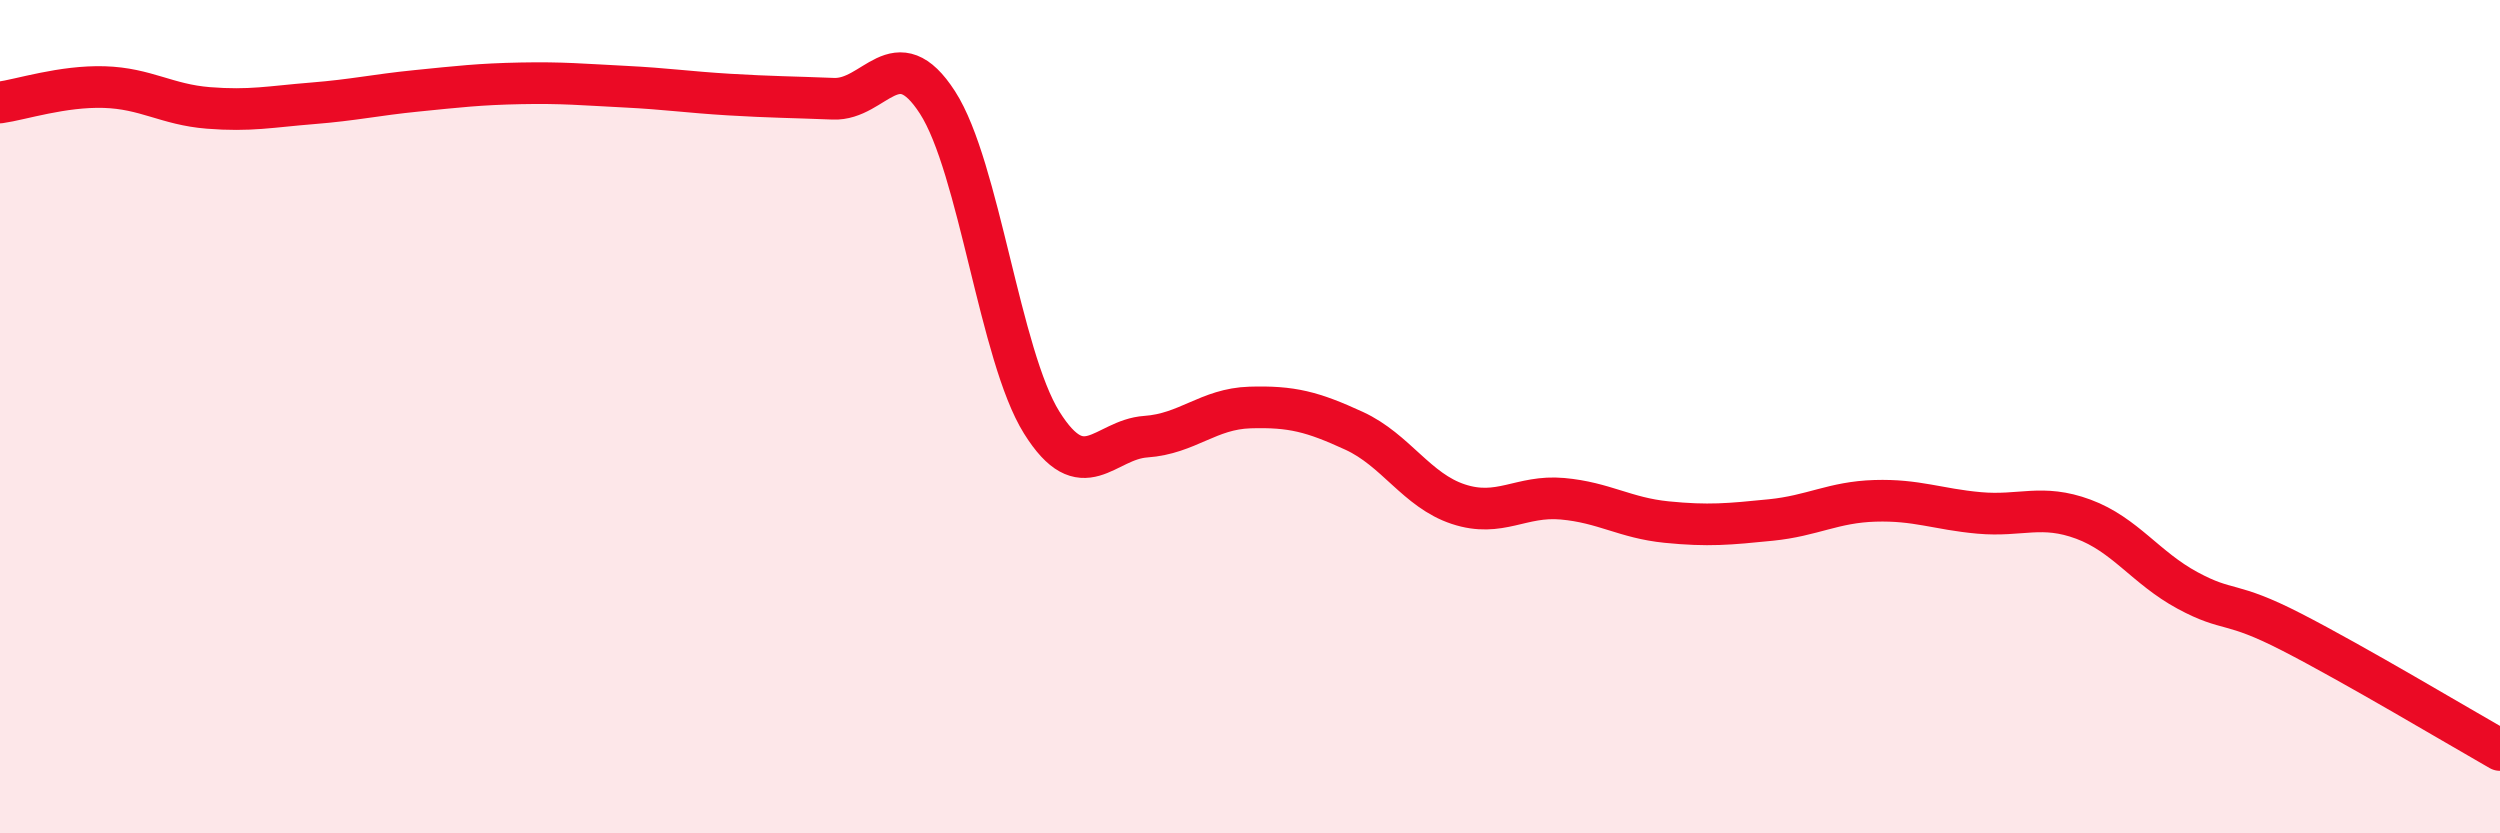 
    <svg width="60" height="20" viewBox="0 0 60 20" xmlns="http://www.w3.org/2000/svg">
      <path
        d="M 0,2.46 C 0.5,2.39 1.5,2.06 2.5,2.09 C 3.5,2.12 4,2.51 5,2.59 C 6,2.67 6.5,2.56 7.5,2.48 C 8.5,2.4 9,2.28 10,2.18 C 11,2.08 11.5,2.02 12.5,2 C 13.5,1.98 14,2.03 15,2.08 C 16,2.13 16.5,2.21 17.5,2.27 C 18.5,2.33 19,2.33 20,2.37 C 21,2.41 21.5,0.91 22.5,2.46 C 23.5,4.01 24,8.54 25,10.14 C 26,11.74 26.5,10.55 27.5,10.48 C 28.5,10.41 29,9.81 30,9.78 C 31,9.75 31.5,9.88 32.5,10.34 C 33.5,10.8 34,11.77 35,12.1 C 36,12.43 36.5,11.88 37.5,11.97 C 38.5,12.06 39,12.43 40,12.53 C 41,12.63 41.5,12.58 42.5,12.48 C 43.5,12.38 44,12.05 45,12.02 C 46,11.99 46.5,12.22 47.5,12.31 C 48.5,12.4 49,12.09 50,12.46 C 51,12.83 51.5,13.63 52.5,14.17 C 53.5,14.71 53.5,14.4 55,15.17 C 56.5,15.94 59,17.43 60,18L60 20L0 20Z"
        fill="#EB0A25"
        opacity="0.1"
        stroke-linecap="round"
        stroke-linejoin="round"
      />
      <path
        d="M 0,2.46 C 0.5,2.39 1.5,2.06 2.5,2.09 C 3.5,2.12 4,2.51 5,2.59 C 6,2.67 6.5,2.56 7.5,2.48 C 8.5,2.4 9,2.28 10,2.18 C 11,2.08 11.5,2.02 12.5,2 C 13.5,1.98 14,2.03 15,2.08 C 16,2.13 16.5,2.21 17.5,2.27 C 18.5,2.33 19,2.33 20,2.37 C 21,2.41 21.5,0.91 22.5,2.46 C 23.5,4.01 24,8.54 25,10.14 C 26,11.74 26.5,10.55 27.5,10.48 C 28.5,10.41 29,9.81 30,9.78 C 31,9.75 31.5,9.88 32.5,10.34 C 33.5,10.8 34,11.77 35,12.1 C 36,12.43 36.5,11.88 37.5,11.97 C 38.5,12.06 39,12.43 40,12.53 C 41,12.63 41.5,12.58 42.5,12.48 C 43.5,12.38 44,12.05 45,12.02 C 46,11.99 46.5,12.22 47.5,12.31 C 48.5,12.4 49,12.09 50,12.46 C 51,12.83 51.5,13.63 52.5,14.17 C 53.5,14.71 53.5,14.4 55,15.17 C 56.5,15.94 59,17.43 60,18"
        stroke="#EB0A25"
        stroke-width="1"
        fill="none"
        stroke-linecap="round"
        stroke-linejoin="round"
      />
    </svg>
  
